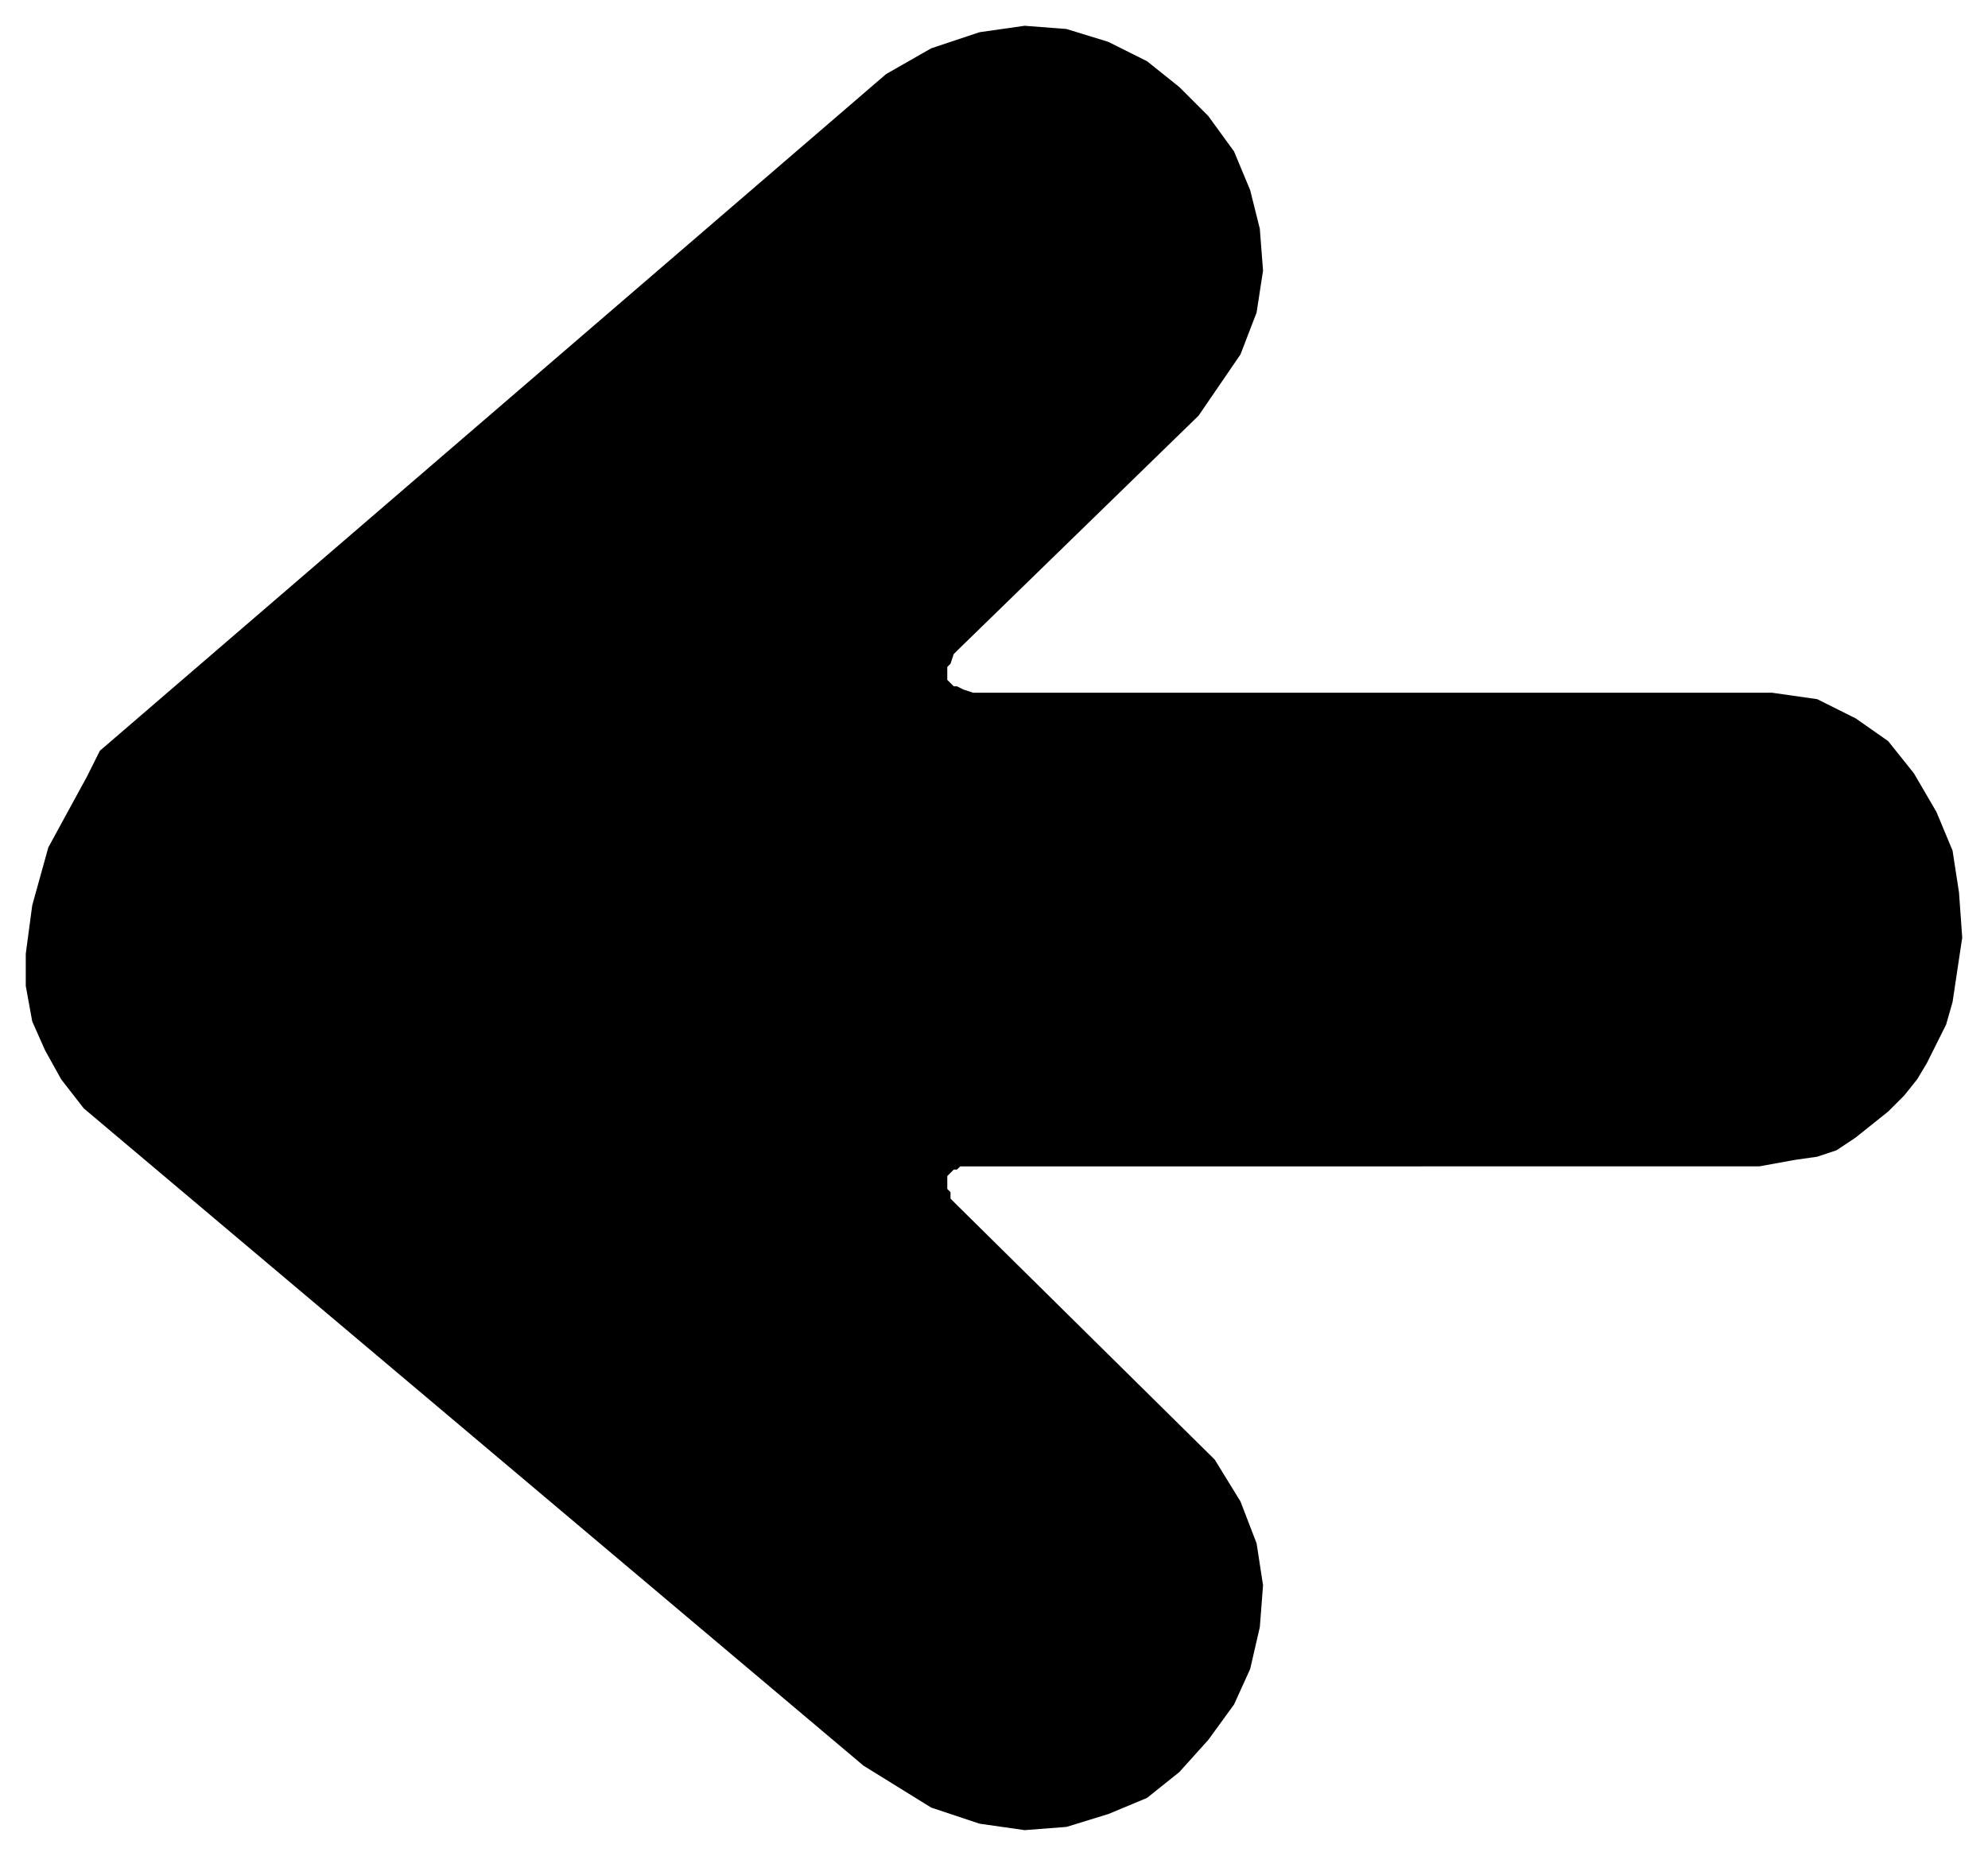 <svg xmlns="http://www.w3.org/2000/svg" fill-rule="evenodd" height="576" preserveAspectRatio="none" stroke-linecap="round" width="617"><style>.brush0{fill:#fff}.pen0{stroke:#000;stroke-width:1;stroke-linejoin:round}</style><path style="stroke:none;fill:#000" d="M31 233 275 23l14-8 15-5 14-2 13 1 13 4 12 6 10 8 9 9 8 11 5 12 3 12 1 13-2 13-5 13-13 19-75 73-1 1-1 3-1 1v4l1 1 1 1h1l2 1 3 1h248l14 2 6 3 6 3 10 7 4 5 4 5 7 12 5 12 2 13 1 14-3 20-2 7-6 12-3 5-4 5-5 5-10 8-6 4-6 2-7 1-11 2H298l-1 1h-1l-1 1-1 1v4l1 1v2l2 2 80 79 8 13 5 13 2 13-1 13-3 13-5 11-8 11-9 10-10 8-12 5-13 4-13 1-14-2-15-5-21-13L26 344l-7-9-5-9-4-9-2-11v-10l2-15 5-18 12-22 4-8z"/></svg>

